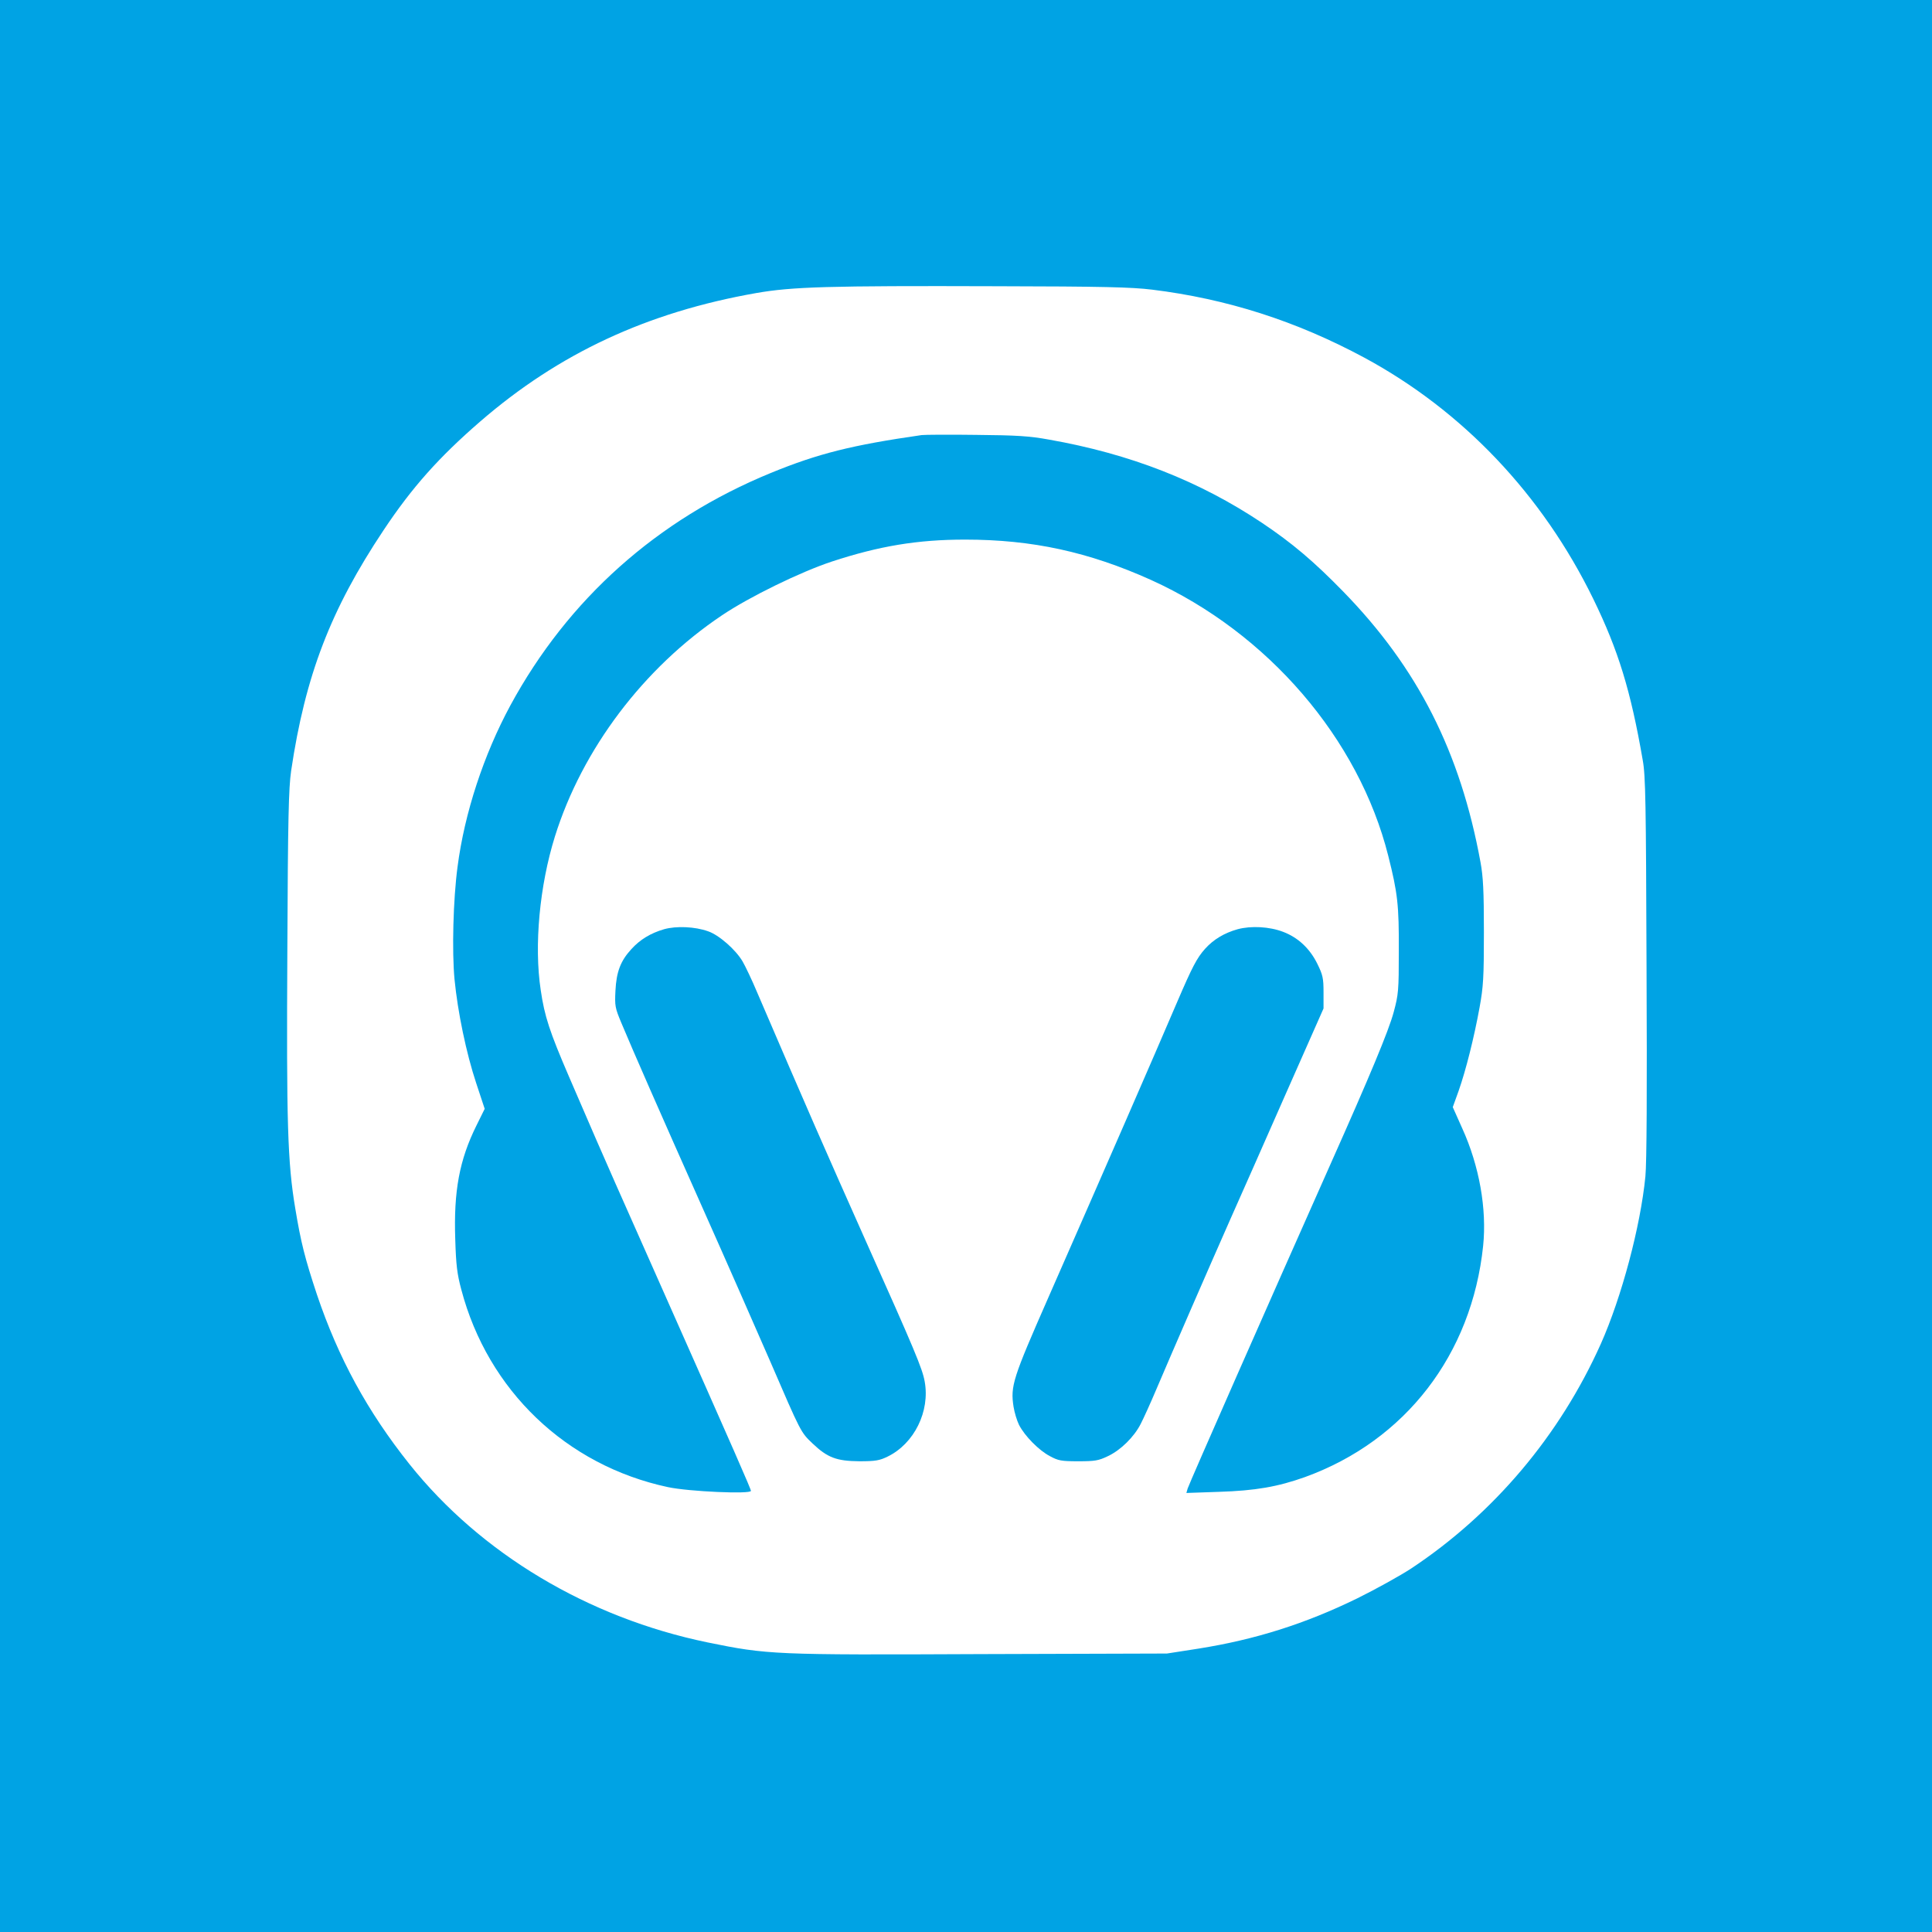 <?xml version="1.0" standalone="no"?>
<!DOCTYPE svg PUBLIC "-//W3C//DTD SVG 20010904//EN"
 "http://www.w3.org/TR/2001/REC-SVG-20010904/DTD/svg10.dtd">
<svg version="1.0" xmlns="http://www.w3.org/2000/svg"
 width="1024pt" height="1024pt" viewBox="0 0 1024 1024"
 preserveAspectRatio="xMidYMid meet">

<g transform="translate(0,1024) scale(0.1,-0.1)"
fill="#00a3e4" stroke="none">
<path d="M0 5120 l0 -5120 5120 0 5120 0 0 5120 0 5120 -5120 0 -5120 0 0
-5120z m6105 3585 c398 -49 764 -166 1125 -360 523 -282 945 -727 1215 -1280
132 -271 198 -484 262 -855 15 -83 17 -221 20 -1095 3 -661 1 -1037 -6 -1110
-26 -265 -126 -640 -236 -887 -218 -487 -568 -901 -1005 -1191 -58 -38 -186
-109 -285 -158 -276 -135 -541 -219 -843 -267 l-167 -26 -985 -3 c-1099 -5
-1132 -3 -1450 62 -634 131 -1202 471 -1580 945 -223 280 -376 561 -490 898
-64 193 -85 276 -115 457 -41 244 -47 454 -42 1370 3 708 7 857 20 949 75 506
210 856 490 1276 151 227 293 386 511 575 418 362 885 580 1465 682 191 33
376 39 1271 36 566 -1 719 -5 825 -18z"/>
<path d="M4885 7934 c-369 -53 -549 -98 -800 -201 -602 -247 -1074 -668 -1380
-1232 -141 -261 -243 -570 -280 -856 -23 -172 -30 -446 -16 -595 17 -174 62
-391 115 -551 l45 -136 -44 -89 c-90 -182 -121 -347 -112 -604 4 -135 10 -183
32 -265 141 -535 557 -932 1095 -1047 112 -24 440 -38 440 -20 0 10 -78 188
-475 1082 -248 558 -288 649 -345 780 -32 74 -97 224 -144 333 -103 239 -130
321 -150 459 -36 237 -6 554 75 814 145 464 471 895 886 1173 144 97 416 230
583 285 250 82 453 116 705 116 356 0 655 -65 986 -214 618 -280 1101 -841
1257 -1462 50 -198 57 -261 56 -504 0 -211 -2 -231 -27 -324 -26 -98 -128
-342 -335 -806 -328 -737 -746 -1686 -757 -1719 l-7 -24 173 6 c193 6 312 27
455 78 533 193 885 650 945 1226 20 195 -20 423 -111 623 l-50 112 31 86 c39
111 82 283 111 442 20 110 23 158 23 400 0 219 -4 294 -18 370 -107 585 -333
1030 -728 1435 -157 161 -271 257 -429 363 -334 223 -699 366 -1130 442 -104
19 -170 23 -385 25 -143 2 -273 1 -290 -1z"/>
<path d="M3520 5315 c-72 -21 -128 -55 -174 -106 -57 -62 -79 -120 -84 -220
-4 -81 -2 -91 31 -170 64 -153 202 -468 432 -984 125 -280 285 -645 357 -810
164 -380 162 -376 225 -436 79 -75 127 -93 248 -94 86 0 107 4 150 25 141 69
225 240 196 398 -12 68 -54 168 -311 742 -218 489 -311 701 -576 1318 -28 67
-64 142 -78 166 -36 62 -126 141 -183 160 -70 25 -168 29 -233 11z"/>
<path d="M6560 5315 c-71 -20 -128 -54 -173 -104 -43 -48 -68 -96 -147 -280
-126 -295 -386 -891 -683 -1567 -189 -430 -202 -470 -185 -580 5 -31 18 -74
29 -96 30 -59 106 -136 164 -166 44 -24 61 -27 150 -27 88 0 107 3 157 27 68
32 139 102 174 171 14 27 52 110 84 186 79 186 277 641 392 901 53 118 185
418 294 665 l199 450 0 85 c0 76 -4 93 -33 152 -40 81 -102 139 -181 169 -73
28 -170 33 -241 14z"/>
</g>
</svg>
